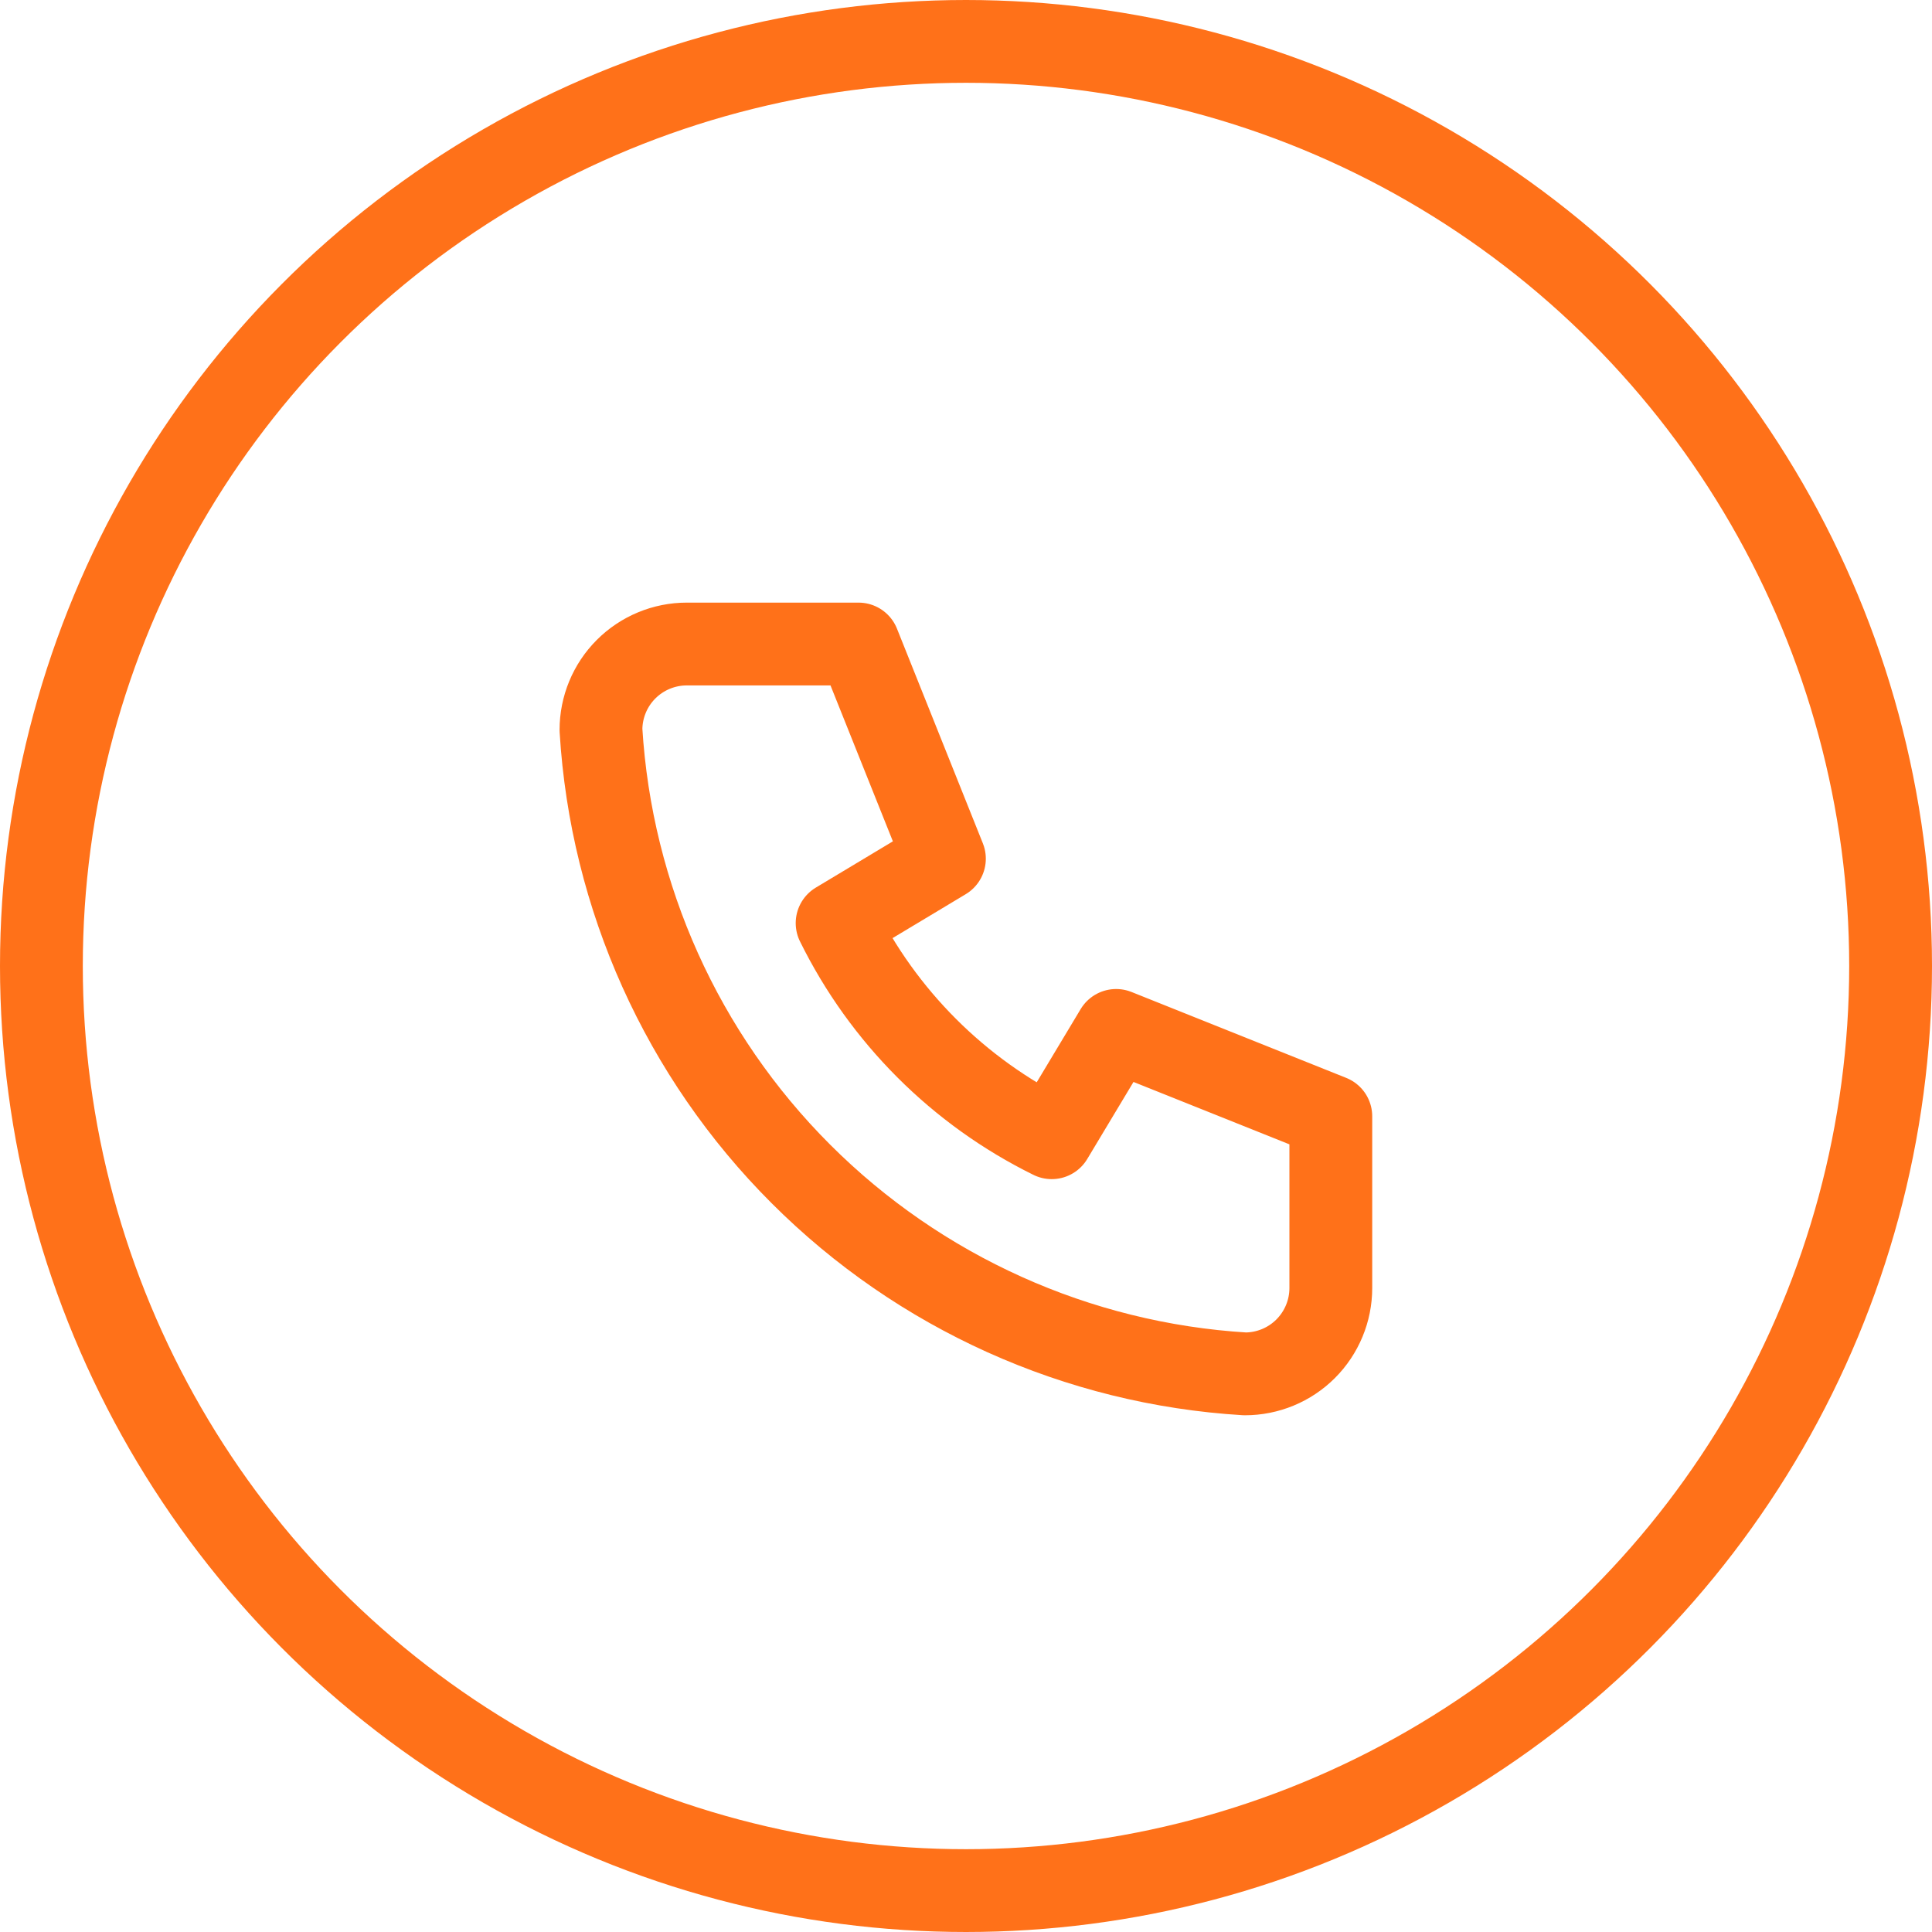 <?xml version="1.0" encoding="UTF-8"?> <svg xmlns="http://www.w3.org/2000/svg" width="35" height="35" viewBox="0 0 35 35" fill="none"><circle cx="17.5" cy="17.5" r="16.75" stroke="#FF7119" stroke-width="1.5"></circle><path d="M12.442 11.667H15.553L17.109 15.556L15.165 16.723C15.998 18.412 17.364 19.779 19.053 20.611L20.22 18.667L24.109 20.223V23.334C24.109 23.746 23.945 24.142 23.653 24.434C23.362 24.725 22.966 24.889 22.553 24.889C19.52 24.705 16.658 23.416 14.509 21.267C12.359 19.118 11.071 16.256 10.887 13.223C10.887 12.81 11.051 12.414 11.342 12.123C11.634 11.831 12.03 11.667 12.442 11.667Z" stroke="#FF7119" stroke-width="1.5" stroke-linecap="round" stroke-linejoin="round"></path></svg> 